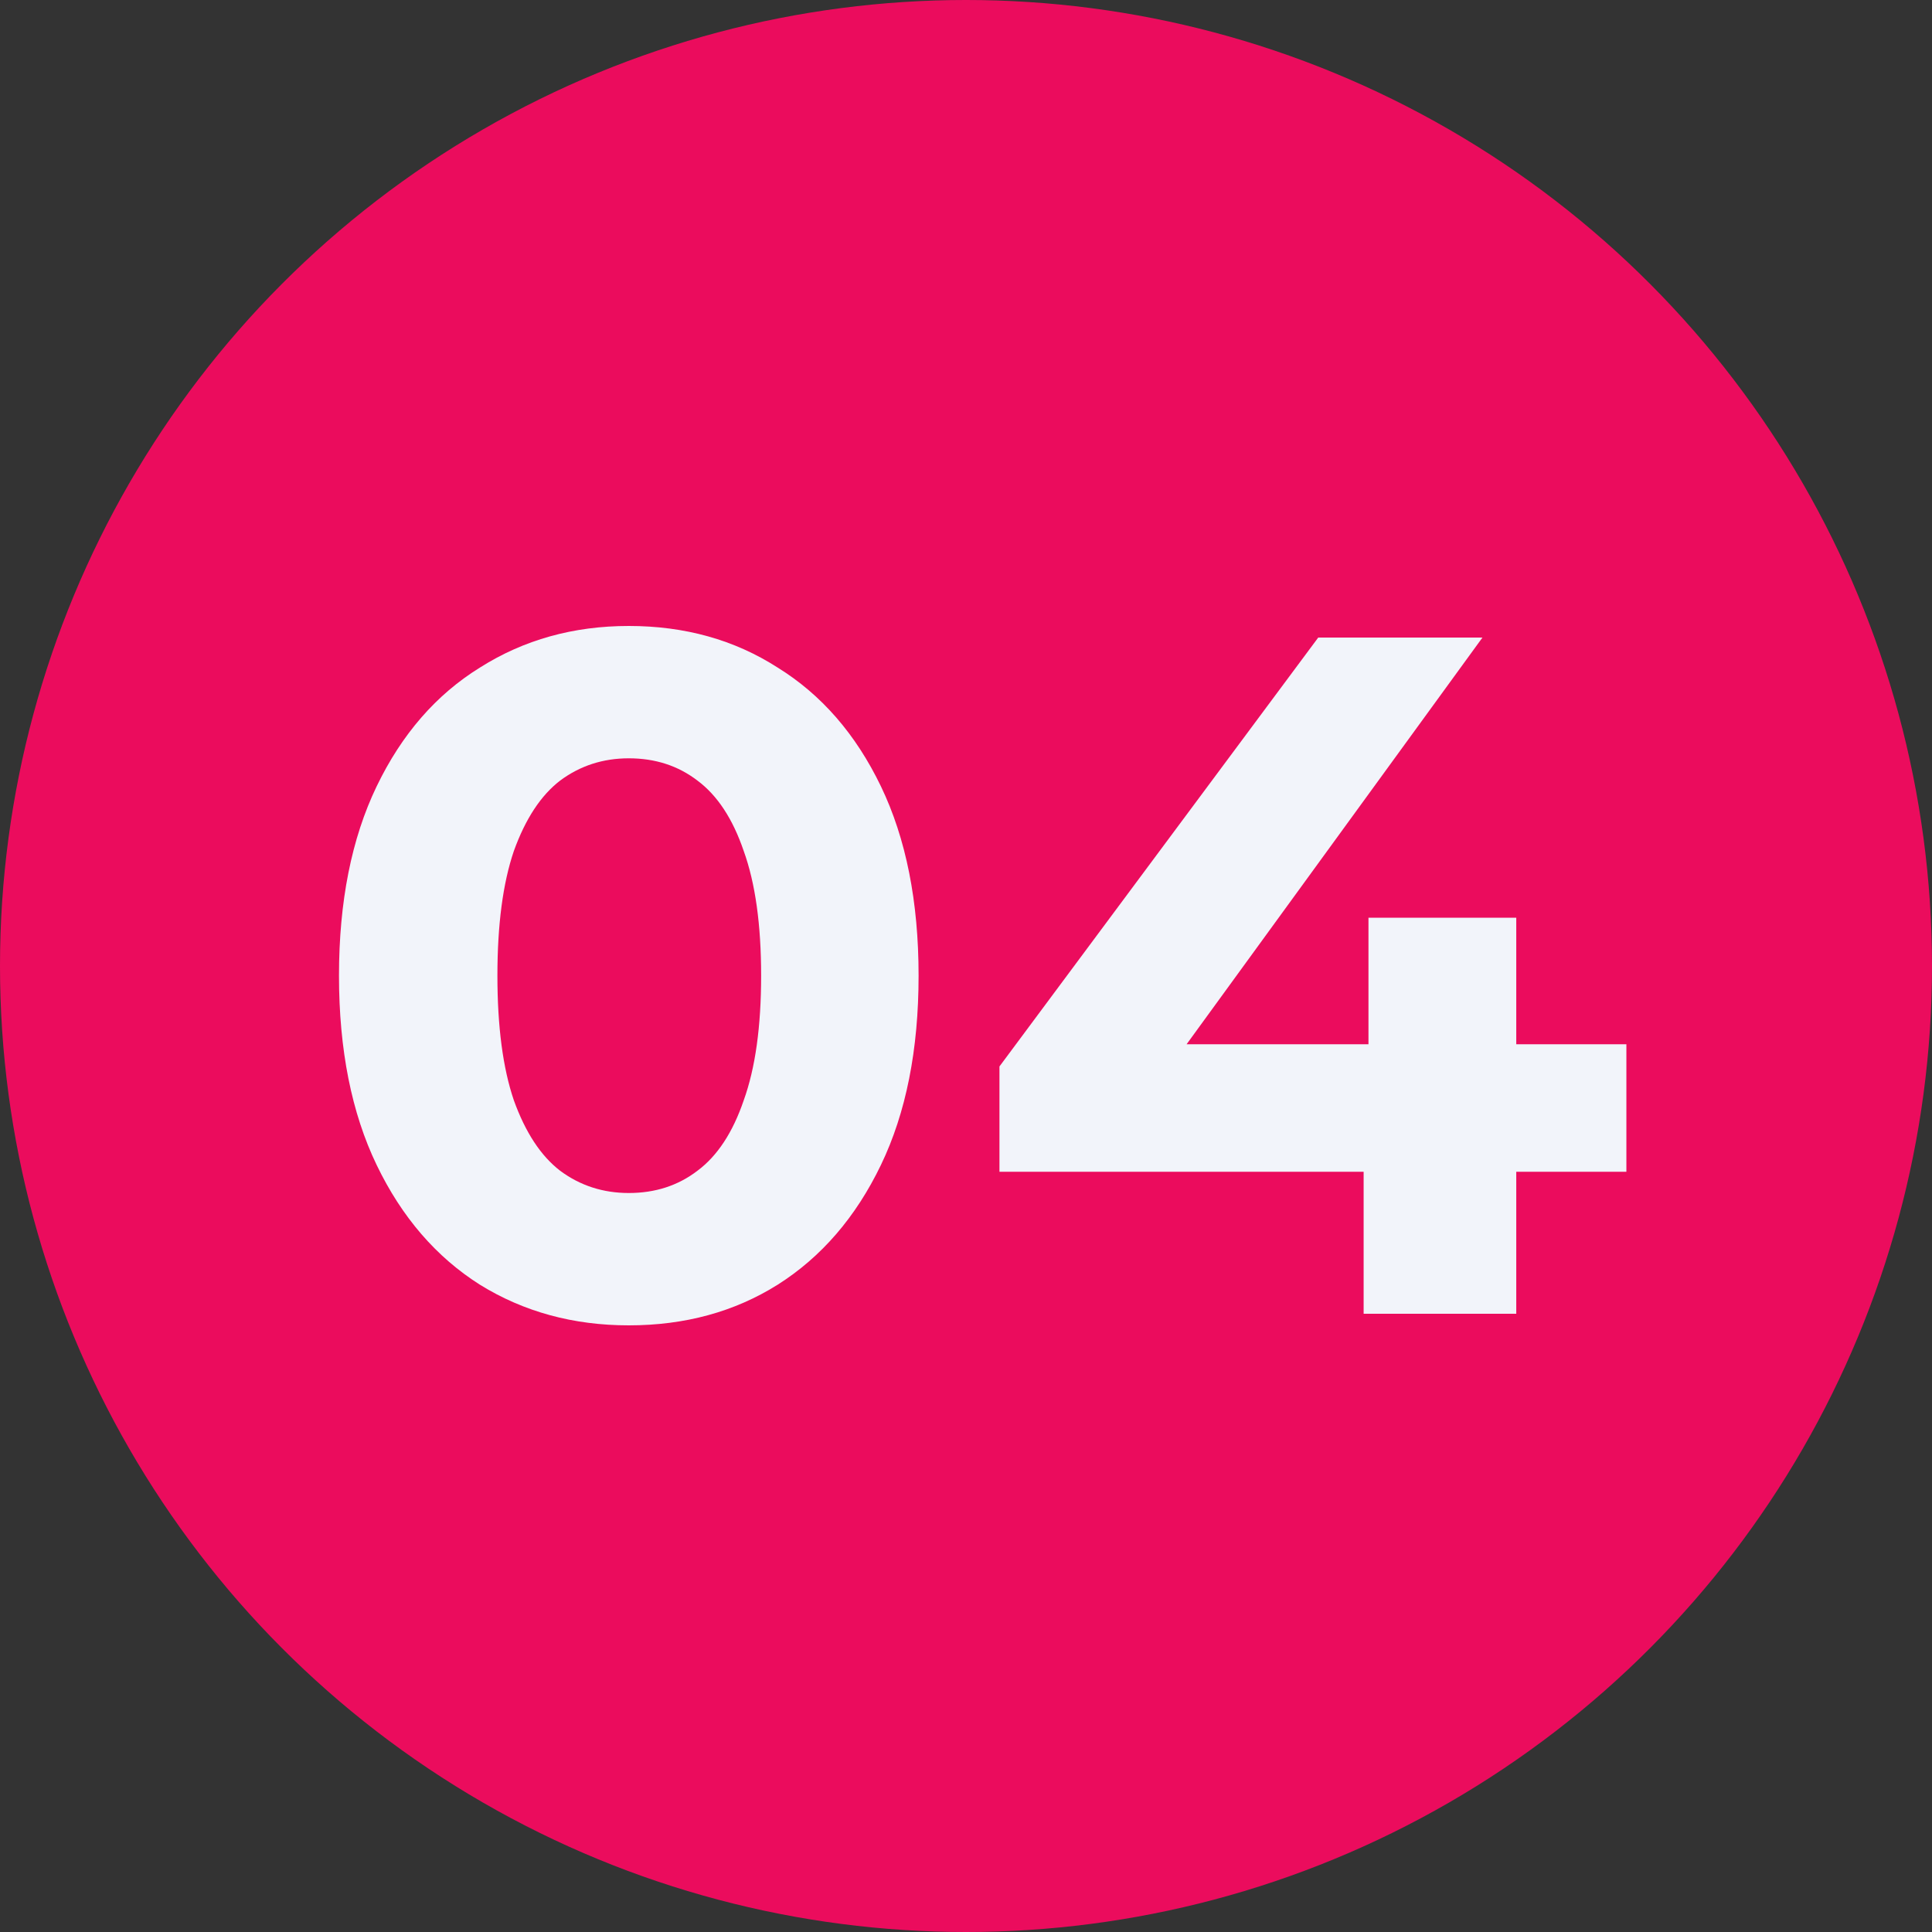 <?xml version="1.0" encoding="UTF-8"?> <svg xmlns="http://www.w3.org/2000/svg" width="400" height="400" viewBox="0 0 400 400" fill="none"><rect x="0" y="0" width="400" height="400" fill="#333333" stroke="none"/> <circle cx="200" cy="200" r="200" fill="#EB0C5D"></circle> <path d="M130.184 274.4C118.717 274.4 108.45 271.6 99.384 266C90.317 260.267 83.184 252 77.984 241.2C72.784 230.4 70.184 217.333 70.184 202C70.184 186.667 72.784 173.6 77.984 162.8C83.184 152 90.317 143.8 99.384 138.2C108.45 132.467 118.717 129.6 130.184 129.6C141.784 129.6 152.05 132.467 160.984 138.2C170.05 143.8 177.184 152 182.384 162.8C187.584 173.6 190.184 186.667 190.184 202C190.184 217.333 187.584 230.4 182.384 241.2C177.184 252 170.05 260.267 160.984 266C152.05 271.6 141.784 274.4 130.184 274.4ZM130.184 247C135.65 247 140.384 245.467 144.384 242.4C148.517 239.333 151.717 234.467 153.984 227.8C156.384 221.133 157.584 212.533 157.584 202C157.584 191.467 156.384 182.867 153.984 176.2C151.717 169.533 148.517 164.667 144.384 161.6C140.384 158.533 135.65 157 130.184 157C124.85 157 120.117 158.533 115.984 161.6C111.984 164.667 108.784 169.533 106.384 176.2C104.117 182.867 102.984 191.467 102.984 202C102.984 212.533 104.117 221.133 106.384 227.8C108.784 234.467 111.984 239.333 115.984 242.4C120.117 245.467 124.85 247 130.184 247ZM206.926 242.6V220.8L272.926 132H306.926L242.326 220.8L226.526 216.2H336.726V242.6H206.926ZM282.326 272V242.6L283.326 216.2V190H313.926V272H282.326Z" fill="#F2F4FA"></path> </svg> 